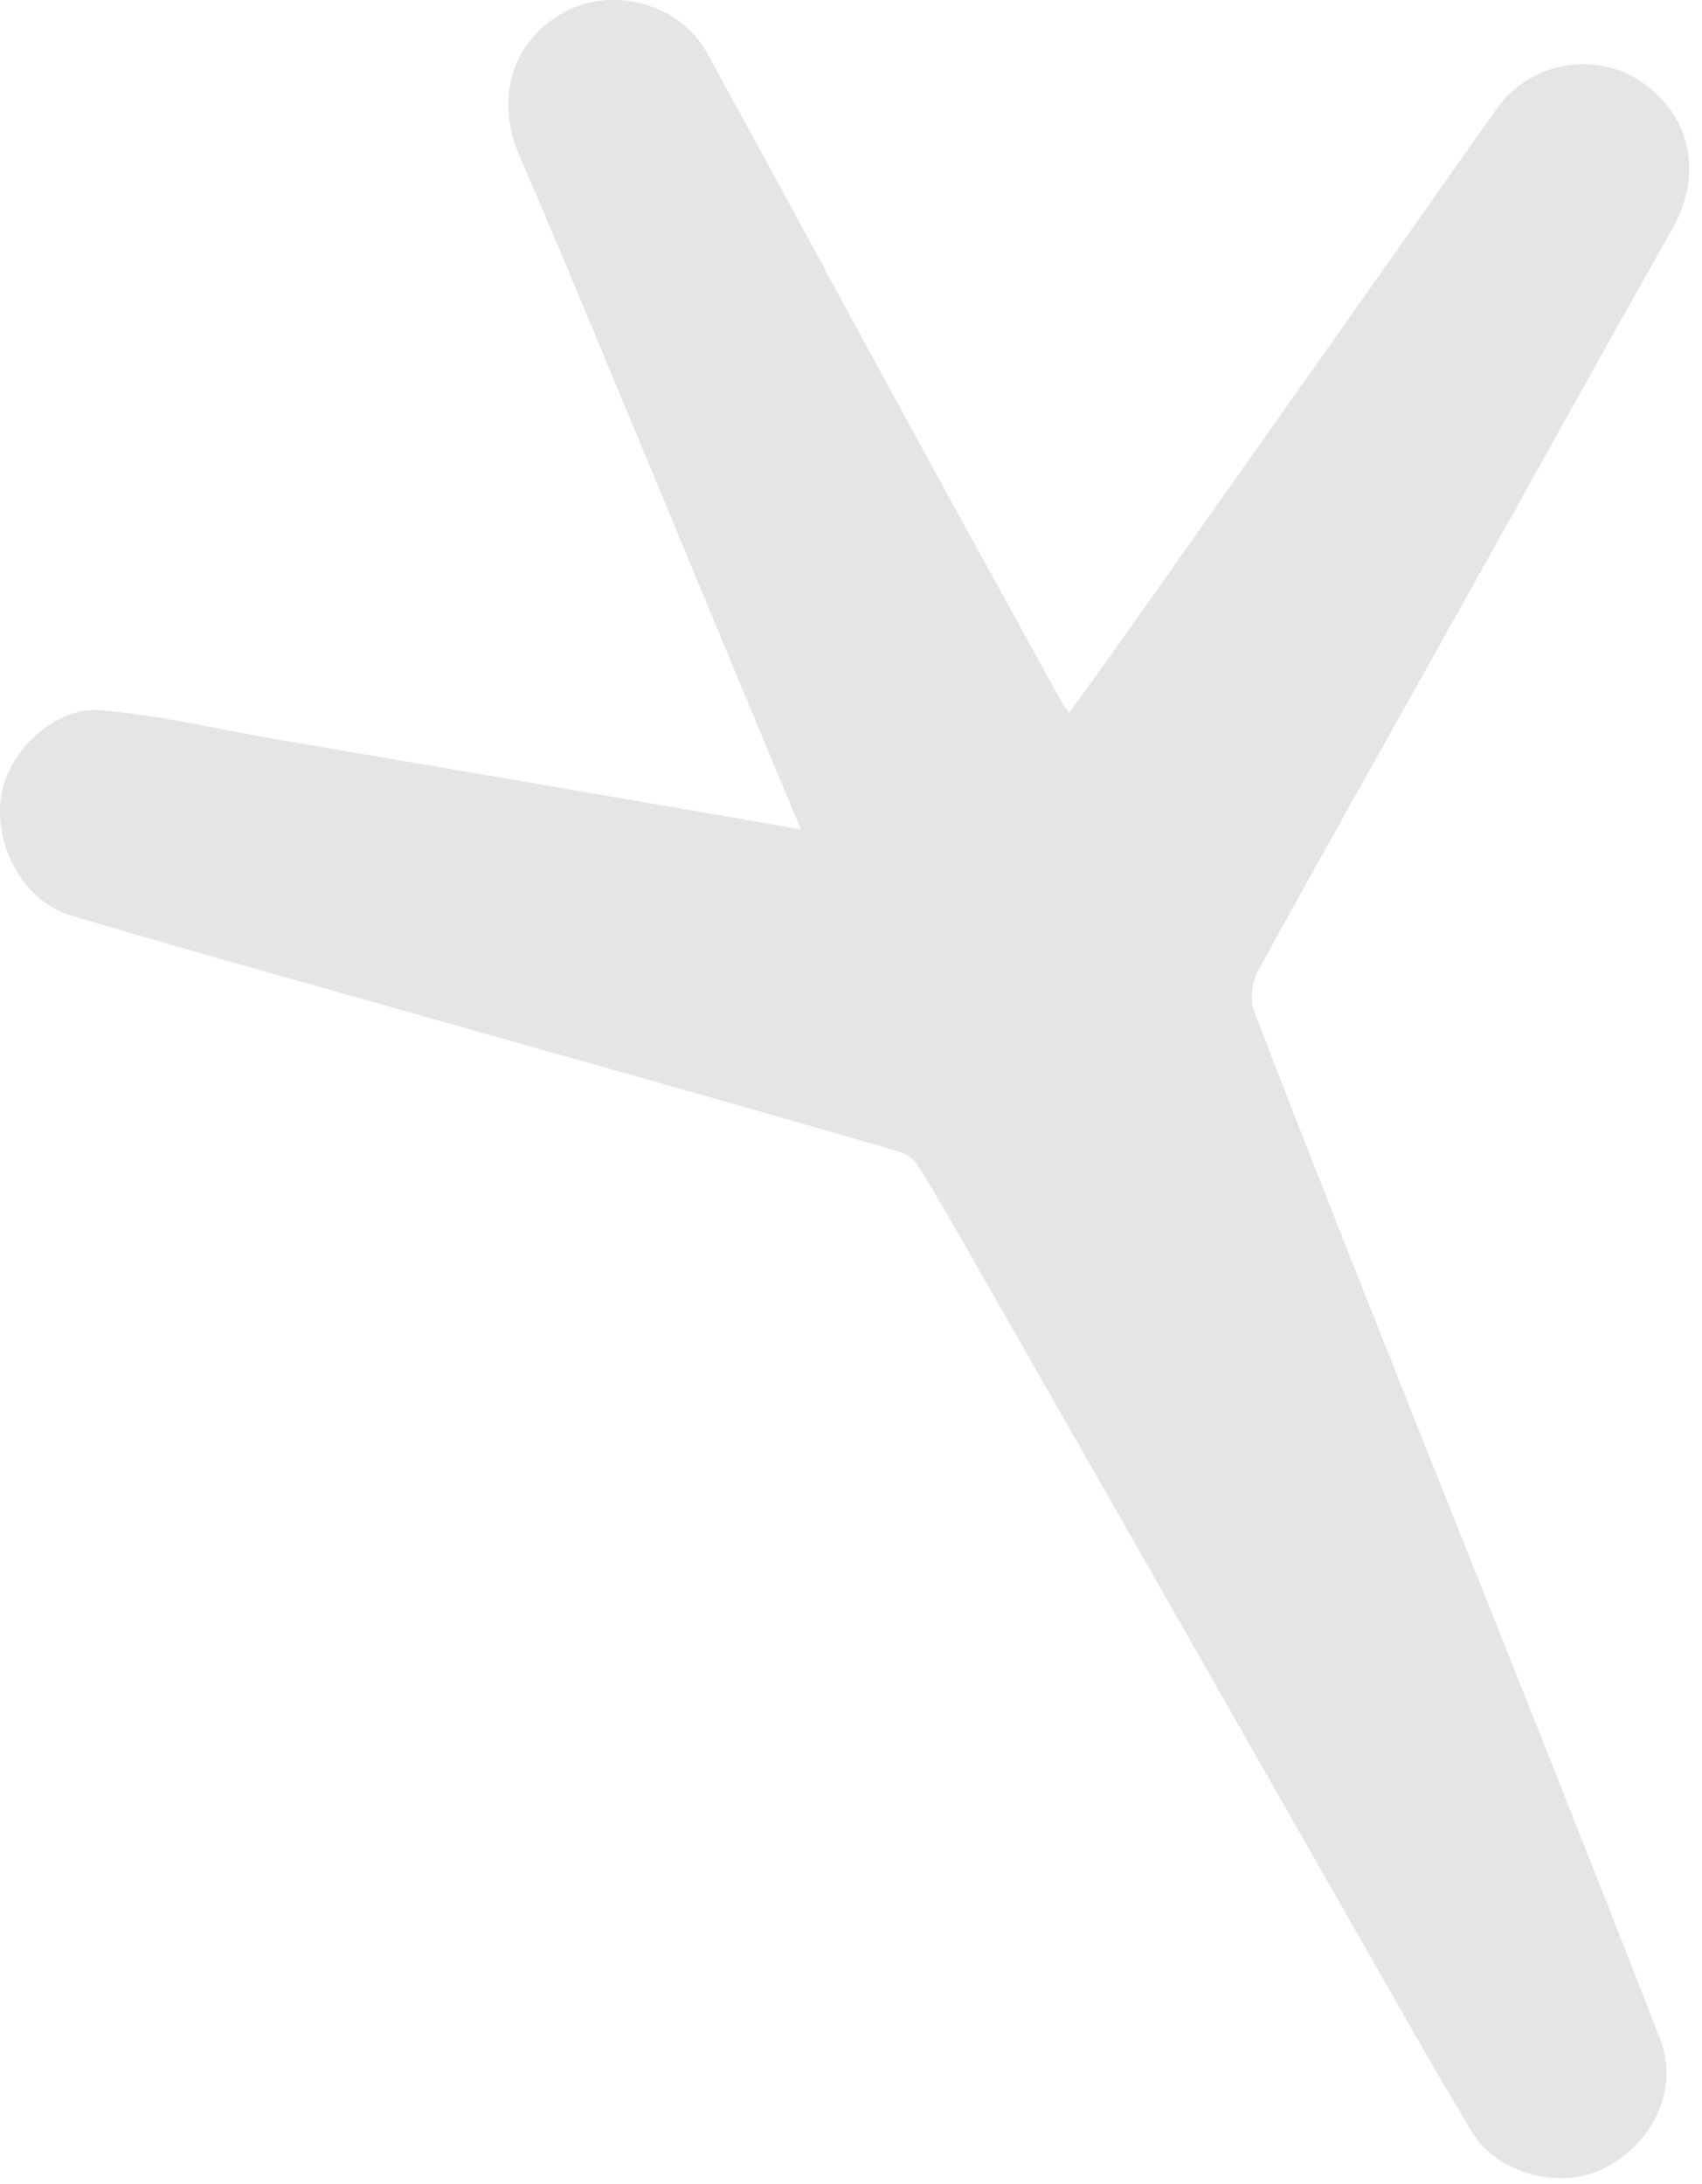 <svg xmlns="http://www.w3.org/2000/svg" width="120" height="154" viewBox="0 0 120 154" fill="none"><path d="M115.556 5.651C112.563 3.705 107.958 4.205 105.484 7.72C96.764 20.105 88.02 32.473 79.276 44.844C78.026 46.615 76.74 48.363 75.37 50.267C75.069 49.812 74.913 49.607 74.789 49.383C71.42 43.262 68.042 37.148 64.697 31.017C59.736 21.921 54.824 12.798 49.837 3.711C47.895 0.17 42.996 -1.065 39.533 0.995C36.025 3.084 34.912 7.07 36.629 11.001C38.479 15.241 40.251 19.513 42.033 23.782C45.199 31.375 48.346 38.974 51.502 46.569C53.101 50.419 54.71 54.266 56.469 58.48C44.197 56.326 18.835 52.021 18.26 51.914C14.536 51.218 10.812 50.377 7.049 50.072C3.841 49.809 0.505 53.028 0.071 56.183C-0.428 59.792 1.752 63.574 4.986 64.542C9.438 65.874 13.909 67.144 18.381 68.411C26.854 70.815 35.336 73.19 43.812 75.591C50.363 77.446 56.913 79.308 63.45 81.215C63.953 81.361 64.488 81.803 64.766 82.251C66.038 84.305 67.243 86.403 68.441 88.502C73.206 96.848 77.961 105.204 82.72 113.554C87.135 121.305 91.545 129.06 95.971 136.805C98.555 141.328 101.101 145.873 103.79 150.333C105.563 153.267 109.965 154.404 113.004 152.923C116.594 151.172 118.396 147.224 117.054 143.777C114.173 136.36 111.238 128.963 108.304 121.568C105.21 113.768 102.08 105.984 98.983 98.183C95.432 89.236 91.874 80.295 88.421 71.312C88.111 70.507 88.255 69.259 88.683 68.483C93.307 60.055 98.036 51.686 102.726 43.295C107.785 34.243 112.805 25.169 117.903 16.141C120.09 12.268 119.261 8.068 115.553 5.654L115.556 5.651Z" fill="#E5E5E5"></path></svg>